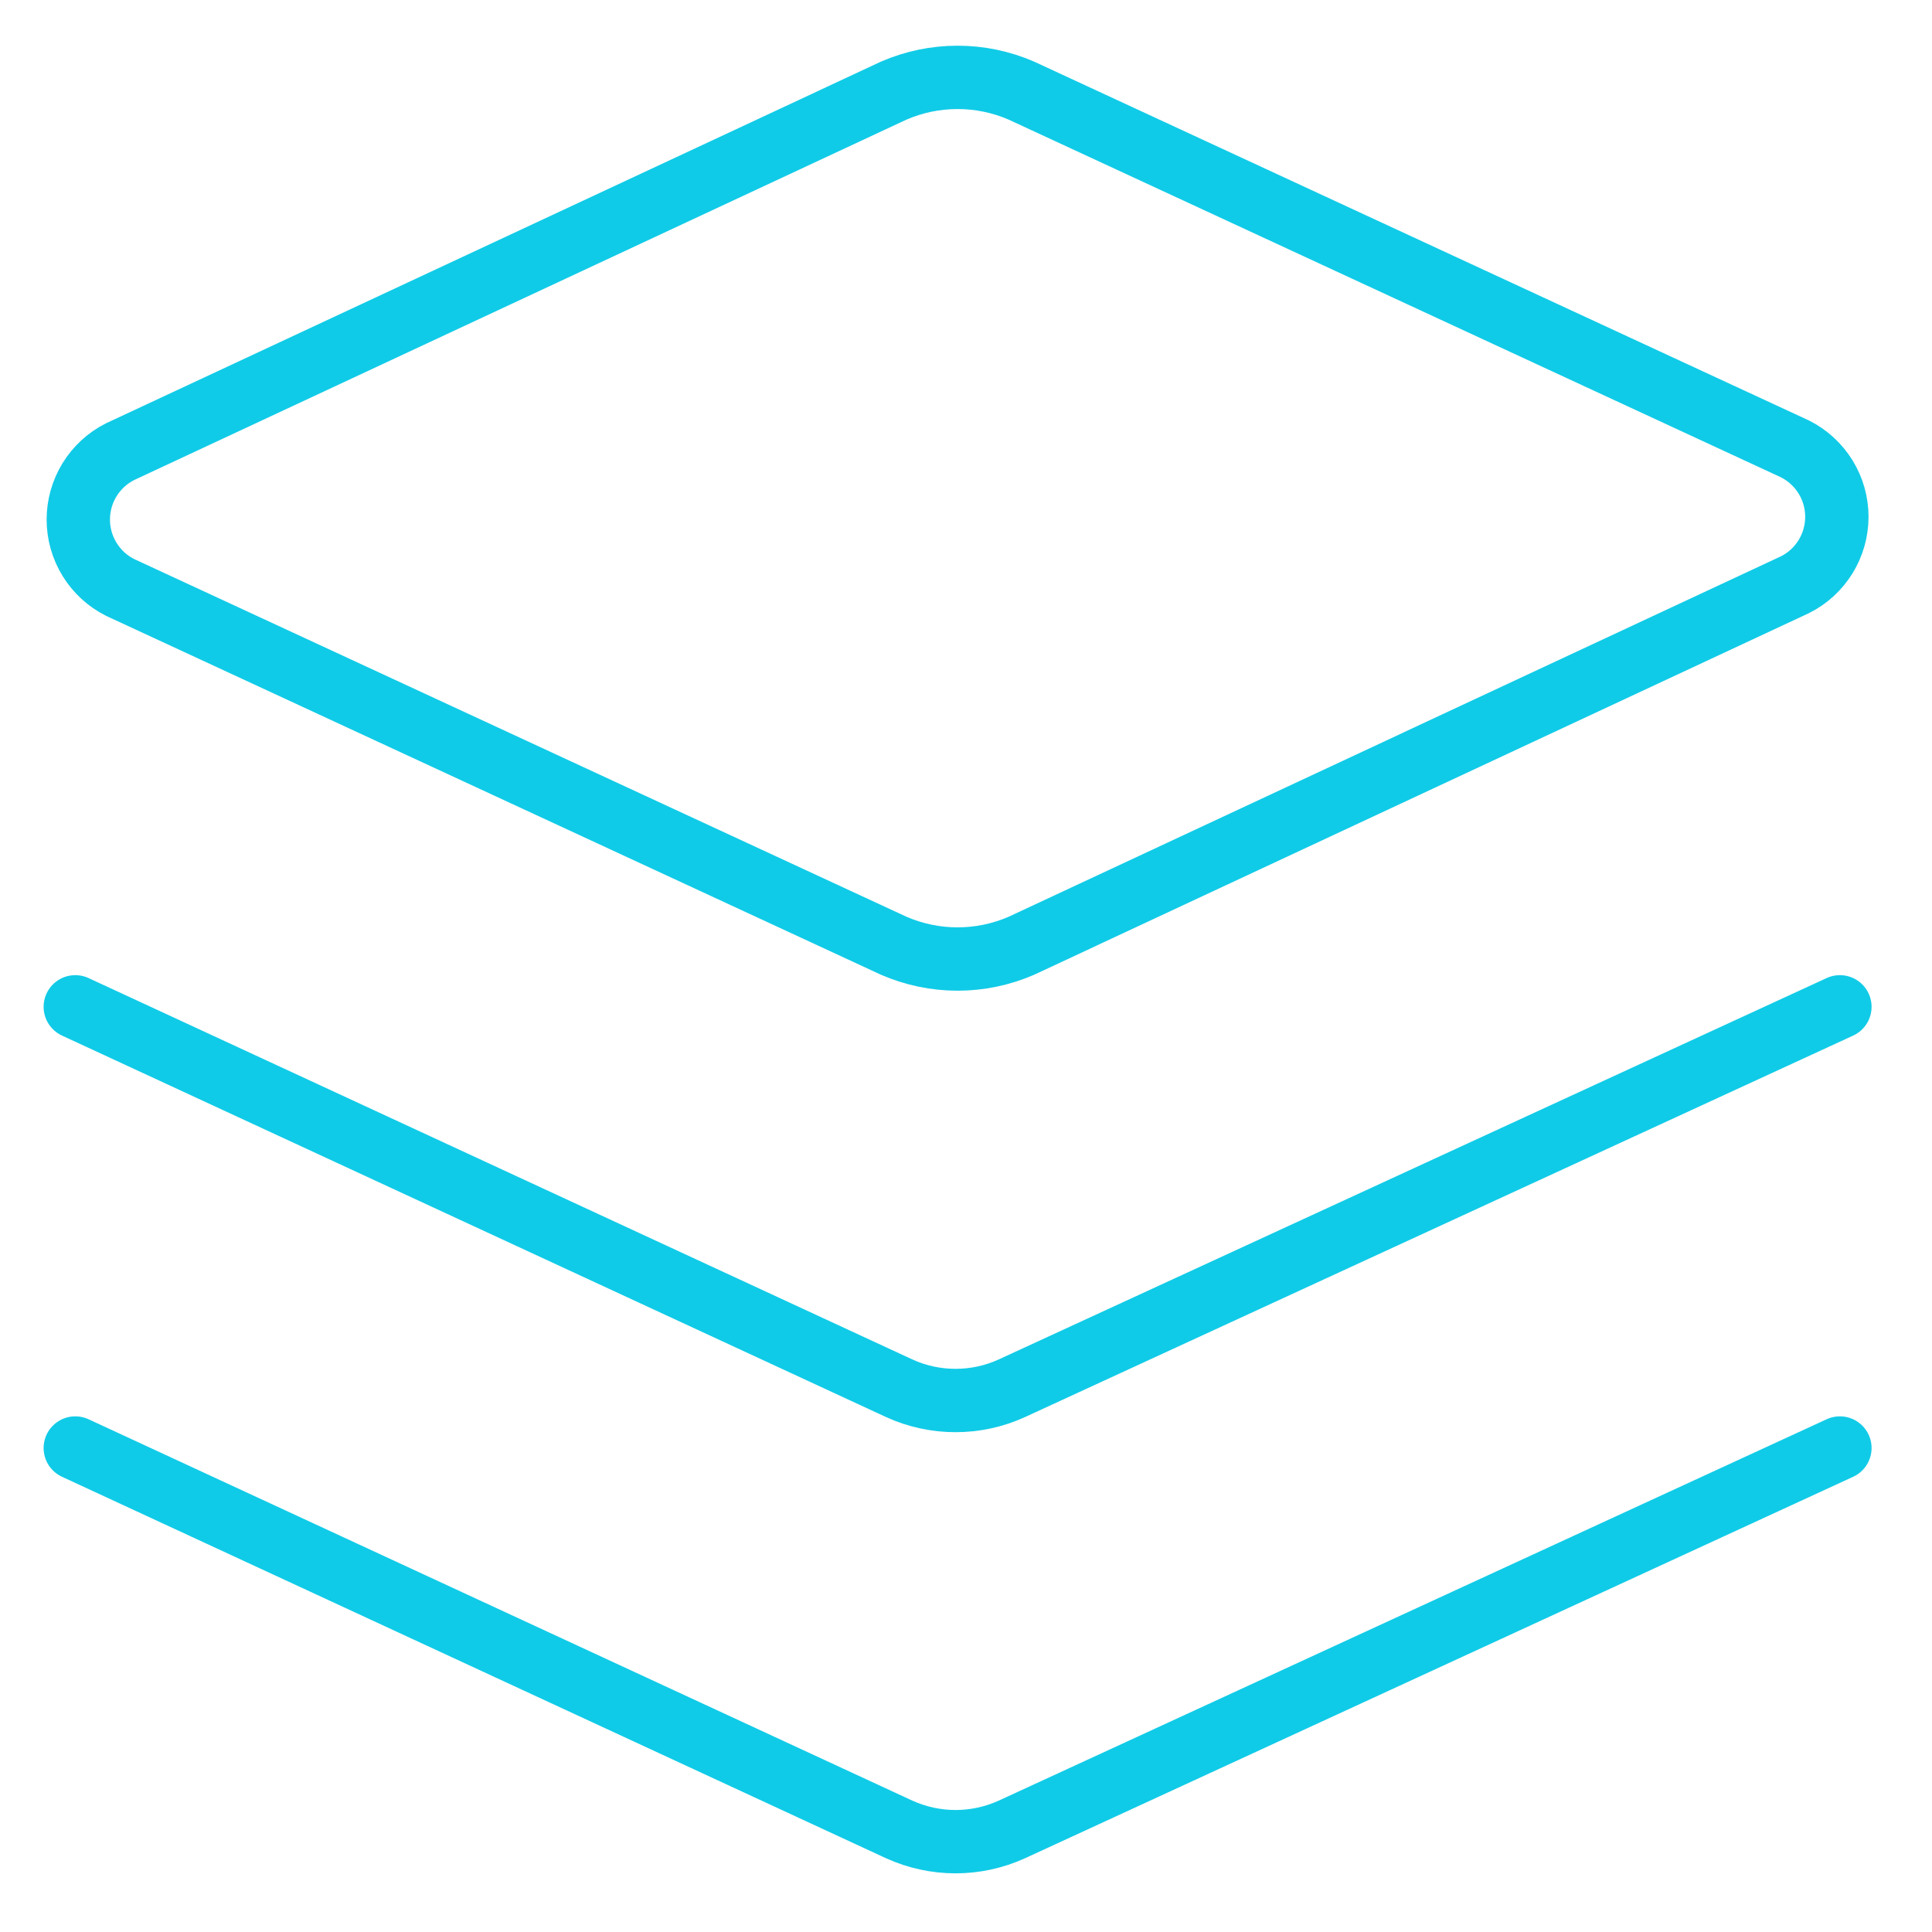 <?xml version="1.0" encoding="utf-8"?>
<!-- Generator: Adobe Illustrator 16.0.0, SVG Export Plug-In . SVG Version: 6.00 Build 0)  -->
<!DOCTYPE svg PUBLIC "-//W3C//DTD SVG 1.1//EN" "http://www.w3.org/Graphics/SVG/1.1/DTD/svg11.dtd">
<svg version="1.1" id="Layer_1" xmlns="http://www.w3.org/2000/svg" xmlns:xlink="http://www.w3.org/1999/xlink" x="0px" y="0px"
	 width="61px" height="61px" viewBox="0 0 61 61" enable-background="new 0 0 61 61" xml:space="preserve">
<path fill="none" stroke="#10CBE7" stroke-width="2" stroke-linecap="round" stroke-linejoin="round" d="M32.248,29.861
	c-0.636,0.276-1.321,0.419-2.014,0.419c-0.693,0-1.379-0.143-2.015-0.419L3.791,18.547c-0.397-0.2-0.73-0.506-0.963-0.885
	s-0.356-0.814-0.356-1.258s0.124-0.88,0.356-1.258c0.233-0.378,0.566-0.685,0.963-0.885l24.428-11.4
	c0.636-0.276,1.321-0.418,2.015-0.418c0.693,0,1.378,0.142,2.014,0.418l24.429,11.314c0.396,0.2,0.729,0.506,0.963,0.885
	s0.356,0.814,0.356,1.258s-0.123,0.88-0.356,1.258c-0.233,0.378-0.566,0.685-0.963,0.884L32.248,29.861z"/>
<path fill="none" stroke="#10CBE7" stroke-width="2" stroke-linecap="round" stroke-linejoin="round" d="M58.092,31.789
	L31.948,43.832c-0.558,0.256-1.165,0.387-1.778,0.387s-1.22-0.131-1.779-0.387L2.377,31.789"/>
<path fill="none" stroke="#10CBE7" stroke-width="2" stroke-linecap="round" stroke-linejoin="round" d="M58.092,45.719
	L31.948,57.762c-0.558,0.254-1.165,0.386-1.778,0.386s-1.22-0.132-1.779-0.386L2.377,45.719"/>
</svg>
